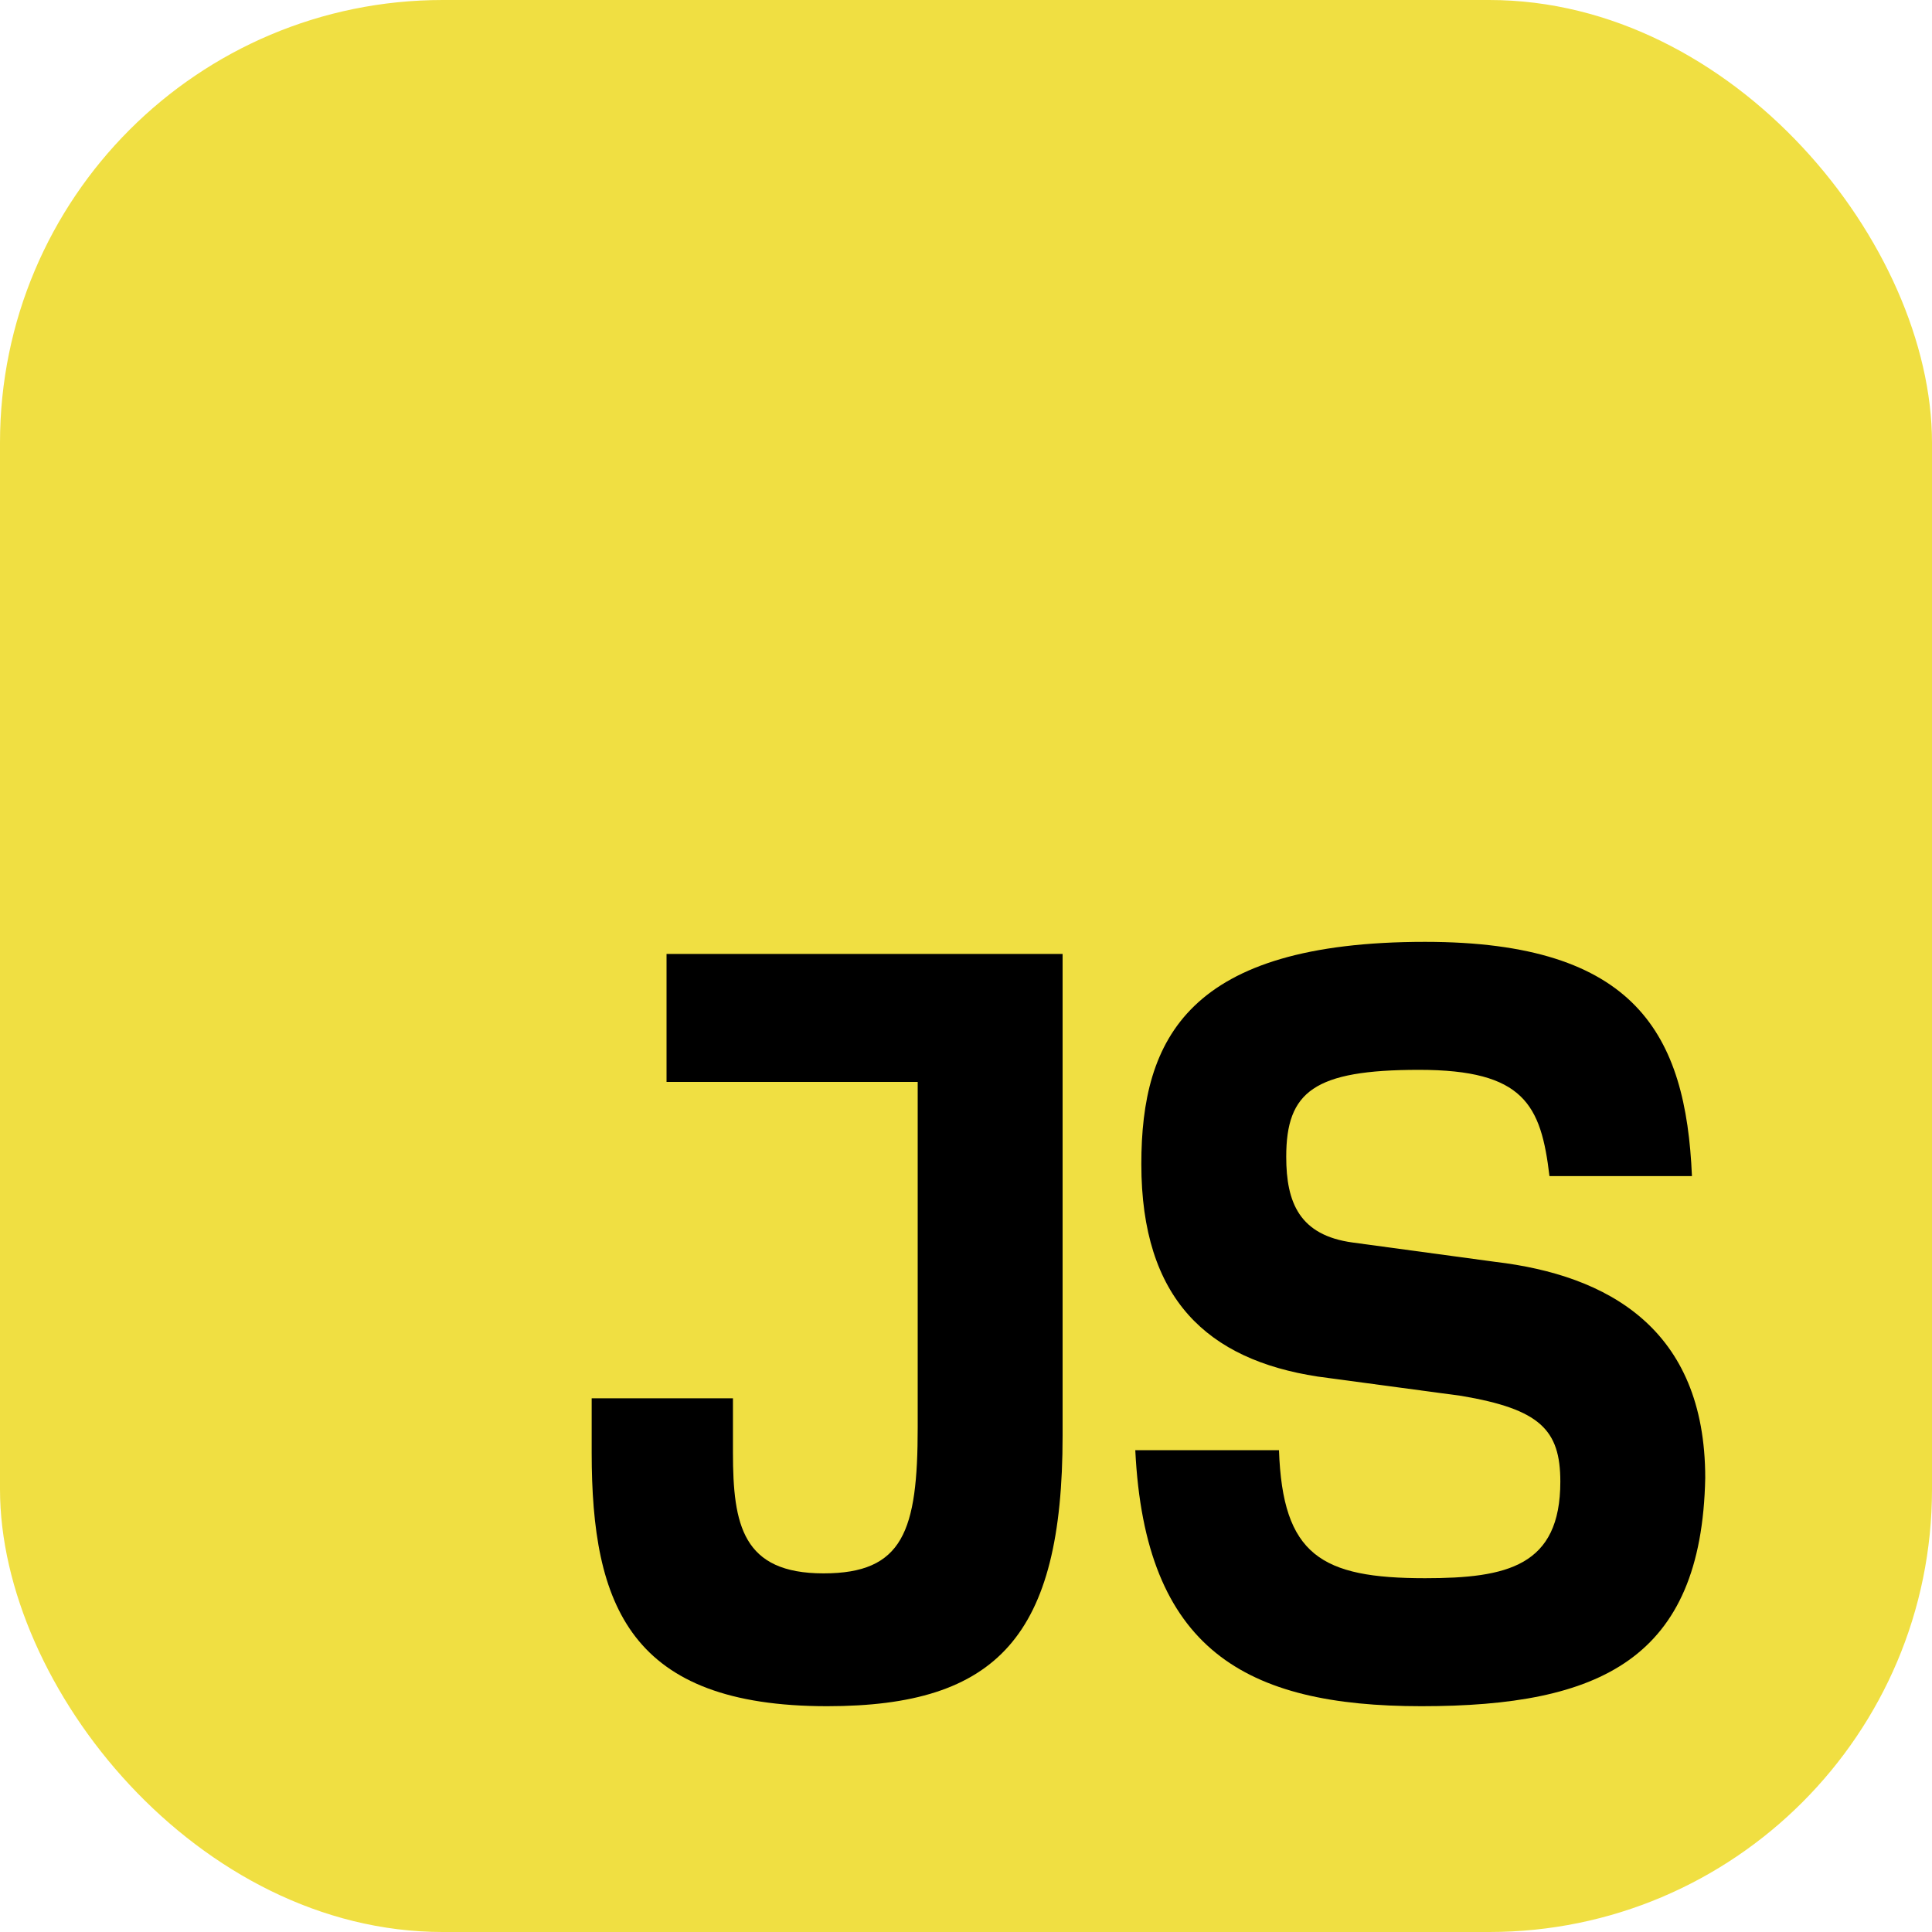 <svg width="96" height="96" viewBox="0 0 96 96" fill="none" xmlns="http://www.w3.org/2000/svg">
<rect width="96" height="96" rx="22" fill="#F0DF42"/>
<path d="M41.1 84.78C31.32 84.78 29.4 79.8 29.4 72.18V69.48H36.42V72.18C36.42 75.78 36.9 78.18 40.92 78.18C44.88 78.18 45.6 76.08 45.6 70.92V53.76H33.12V47.4H52.8V71.34C52.8 81.3 49.56 84.78 41.1 84.78Z" fill="black"/>
<path d="M70.632 84.78C61.872 84.78 56.892 81.96 56.412 72.06H63.552C63.732 77.28 65.652 78.42 70.812 78.42C74.892 78.42 77.532 77.82 77.532 73.62C77.532 71.04 76.512 70.02 72.612 69.36L65.472 68.4C60.012 67.56 56.712 64.56 56.712 57.84C56.712 51.6 59.052 46.8 70.812 46.8C81.312 46.8 83.772 51.42 84.072 58.44H76.992C76.572 54.9 75.732 53.16 70.512 53.16C65.292 53.16 63.912 54.24 63.912 57.48C63.912 59.76 64.572 61.38 67.212 61.74L74.292 62.7C79.872 63.36 84.732 66 84.732 73.44C84.552 82.44 79.512 84.78 70.632 84.78Z" fill="black"/>
</svg>
